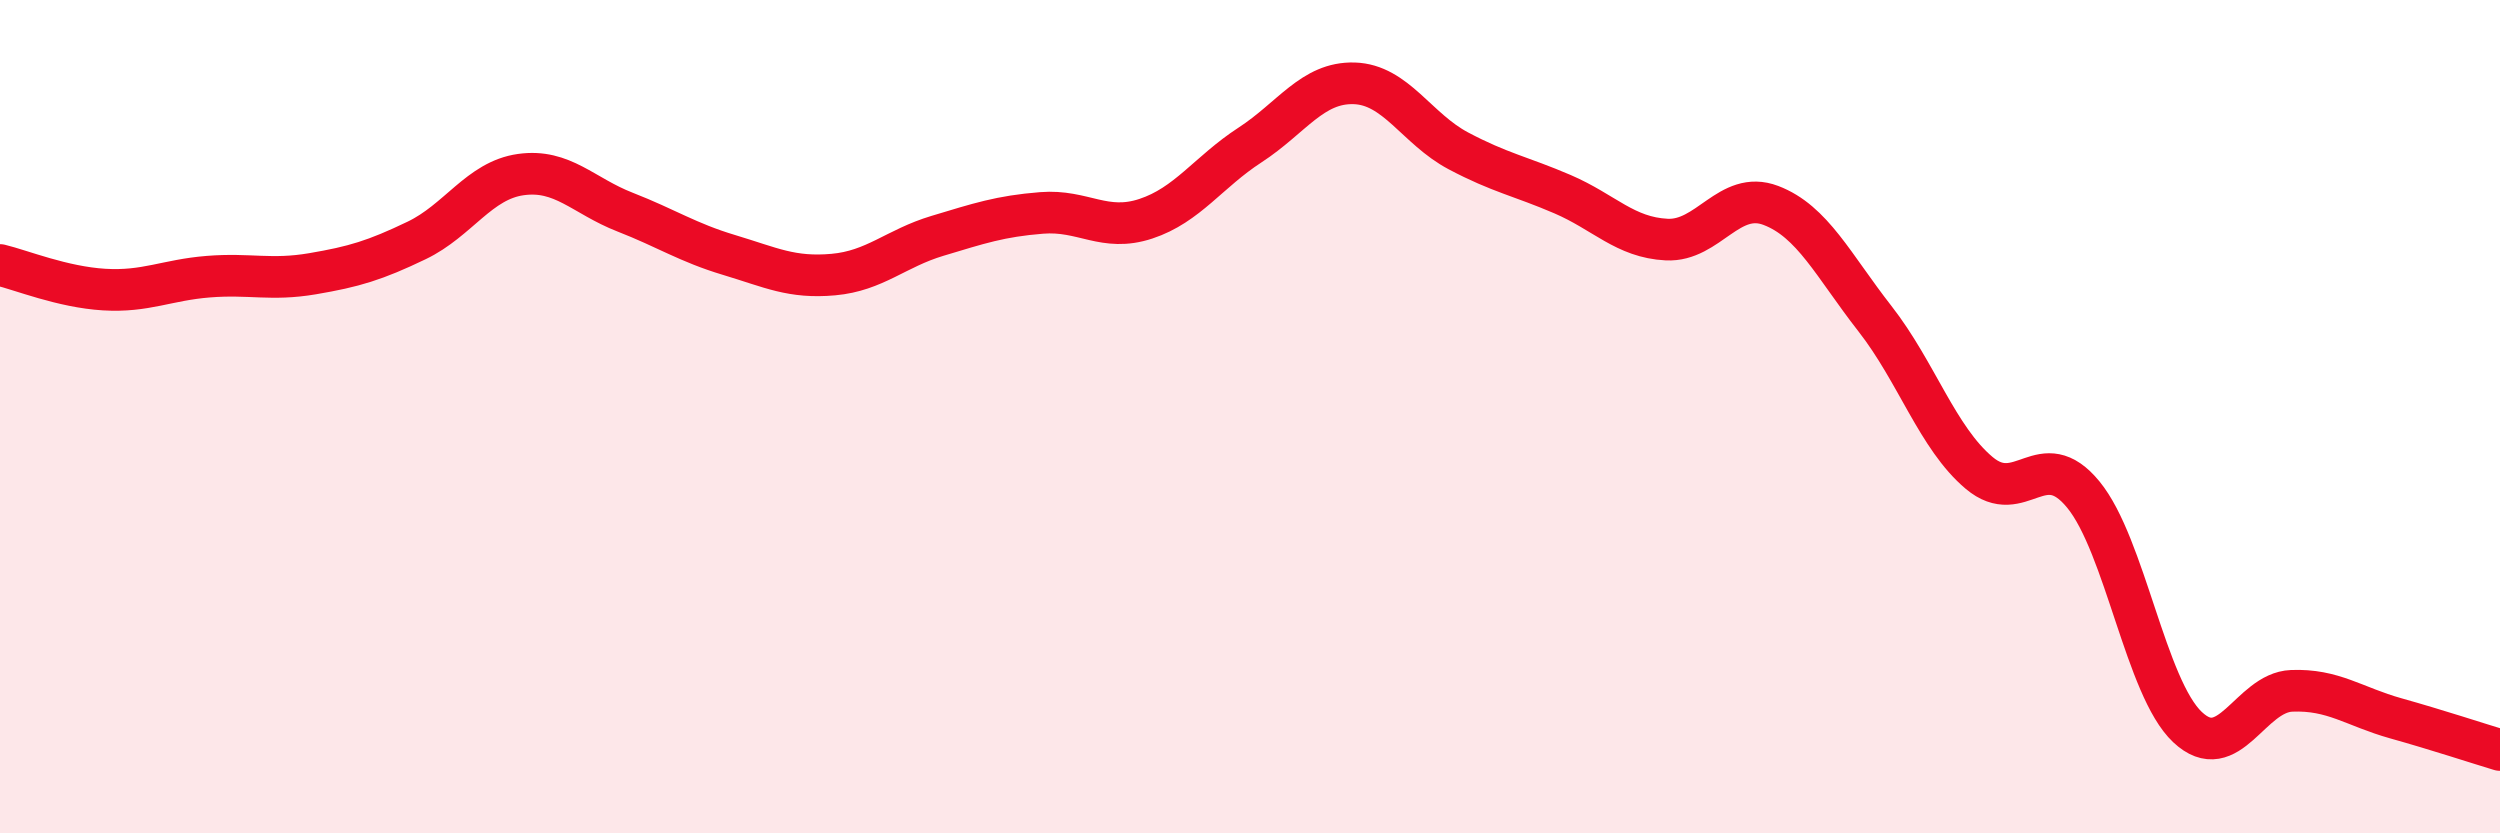 
    <svg width="60" height="20" viewBox="0 0 60 20" xmlns="http://www.w3.org/2000/svg">
      <path
        d="M 0,6.36 C 0.5,6.48 1.5,6.89 2.5,6.95 C 3.5,7.01 4,6.72 5,6.64 C 6,6.56 6.5,6.74 7.5,6.57 C 8.5,6.4 9,6.25 10,5.77 C 11,5.29 11.5,4.33 12.5,4.19 C 13.5,4.05 14,4.7 15,5.09 C 16,5.48 16.5,5.82 17.5,6.12 C 18.5,6.42 19,6.68 20,6.59 C 21,6.5 21.5,5.96 22.5,5.66 C 23.5,5.36 24,5.19 25,5.11 C 26,5.03 26.5,5.58 27.5,5.25 C 28.5,4.92 29,4.13 30,3.48 C 31,2.83 31.5,1.97 32.5,2 C 33.5,2.03 34,3.09 35,3.62 C 36,4.15 36.5,4.23 37.5,4.66 C 38.5,5.09 39,5.7 40,5.75 C 41,5.8 41.5,4.55 42.5,4.93 C 43.5,5.31 44,6.37 45,7.65 C 46,8.93 46.5,10.51 47.5,11.35 C 48.5,12.19 49,10.65 50,11.87 C 51,13.09 51.5,16.51 52.5,17.45 C 53.5,18.39 54,16.62 55,16.58 C 56,16.54 56.5,16.96 57.5,17.24 C 58.5,17.52 59.5,17.85 60,18L60 20L0 20Z"
        fill="#EB0A25"
        opacity="0.1"
        stroke-linecap="round"
        stroke-linejoin="round"
      />
      <path
        d="M 0,6.36 C 0.5,6.48 1.5,6.89 2.5,6.95 C 3.5,7.01 4,6.72 5,6.64 C 6,6.56 6.5,6.74 7.5,6.57 C 8.5,6.4 9,6.25 10,5.77 C 11,5.29 11.5,4.33 12.5,4.19 C 13.5,4.05 14,4.7 15,5.09 C 16,5.48 16.5,5.82 17.5,6.12 C 18.5,6.42 19,6.68 20,6.59 C 21,6.5 21.5,5.96 22.5,5.66 C 23.5,5.36 24,5.19 25,5.11 C 26,5.03 26.5,5.58 27.5,5.25 C 28.5,4.92 29,4.13 30,3.48 C 31,2.83 31.5,1.97 32.5,2 C 33.5,2.03 34,3.09 35,3.62 C 36,4.15 36.5,4.23 37.5,4.66 C 38.5,5.09 39,5.7 40,5.75 C 41,5.8 41.5,4.55 42.5,4.93 C 43.5,5.31 44,6.37 45,7.65 C 46,8.93 46.5,10.51 47.5,11.35 C 48.5,12.19 49,10.65 50,11.87 C 51,13.09 51.5,16.51 52.5,17.45 C 53.5,18.39 54,16.62 55,16.58 C 56,16.54 56.5,16.96 57.5,17.24 C 58.5,17.52 59.5,17.85 60,18"
        stroke="#EB0A25"
        stroke-width="1"
        fill="none"
        stroke-linecap="round"
        stroke-linejoin="round"
      />
    </svg>
  